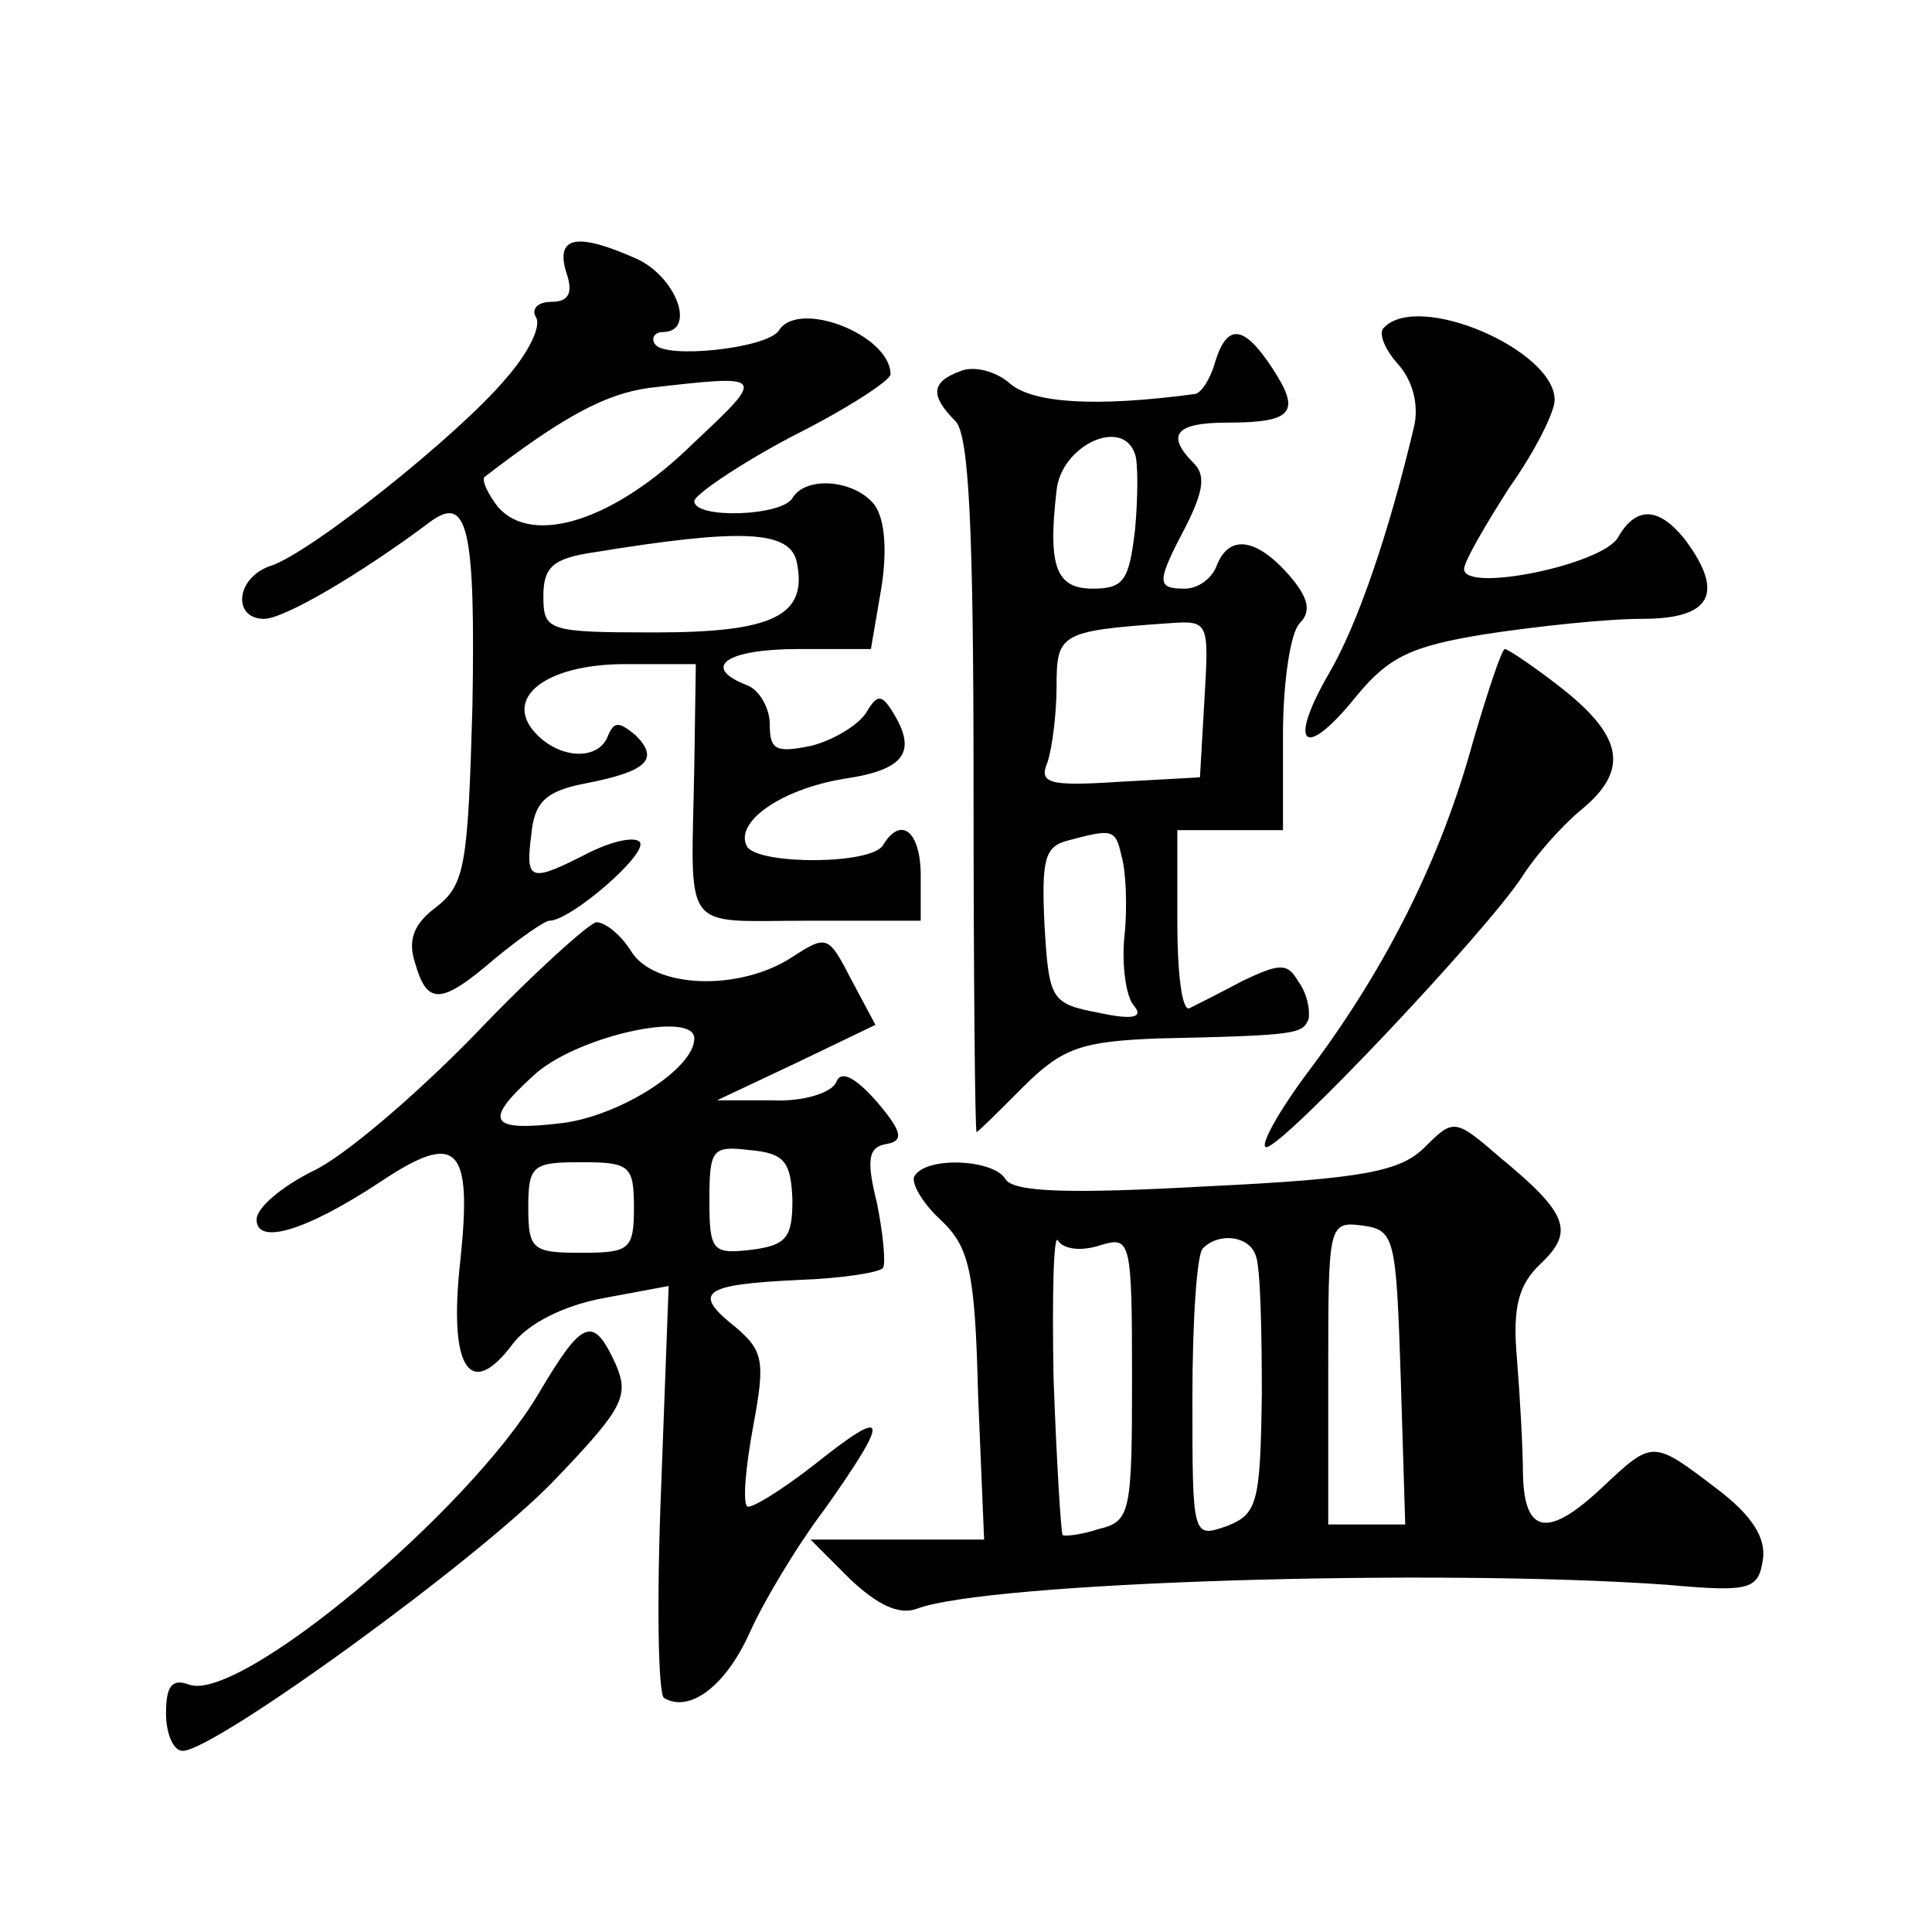 <?xml version="1.0" standalone="no"?>
<!DOCTYPE svg PUBLIC "-//W3C//DTD SVG 20010904//EN"
 "http://www.w3.org/TR/2001/REC-SVG-20010904/DTD/svg10.dtd">
<svg version="1.0" xmlns="http://www.w3.org/2000/svg"
 width="128pt" height="128pt" viewBox="0 0 128 128"
 preserveAspectRatio="xMidYMid meet">
<g transform="translate(0,128) scale(0.1,-0.1)"
fill="#0" stroke="none">
<path d="M375 1100 c5 -14 2 -20 -10 -20 -9 0 -13 -5 -10 -10 4 -6 -5 -24 -20 -41
-31 -37 -130 -116 -156 -124 -23 -8 -25 -35 -4 -35 13 0 63 29 111 65 24 17 29
-6 27 -123 -3 -106 -5 -118 -24 -133 -15 -11 -19 -22 -14 -37 8 -28 17 -28 53 3
17 14 33 25 36 25 14 0 65 44 60 52 -3 4 -18 1 -34 -7 -39 -20 -42 -19 -38 12 2
22 10 29 36 34 41 8 49 16 33 32 -11 9 -14 9 -18 0 -6 -17 -31 -16 -47 0 -24 24
5 47 58 47 l47 0 -1 -67 c-2 -113 -10 -103 75 -103 l75 0 0 30 c0 29 -13 40 -25
20 -8 -13 -82 -13 -90 -1 -9 16 22 38 64 45 41 6 49 18 32 45 -7 11 -10 11 -17
-1 -5 -8 -21 -18 -36 -22 -24 -5 -28 -3 -28 14 0 11 -7 23 -15 26 -31 12 -14 24
34 24 l48 0 7 41 c4 26 2 46 -5 55 -13 16 -45 19 -54 4 -7 -12 -65 -14 -65 -2 0
4 29 24 65 43 36 18 65 37 65 41 0 26 -61 50 -74 29 -8 -12 -76 -19 -82 -9 -3 4
0 8 5 8 22 0 10 35 -16 48 -40 18 -55 16 -48 -8z m84 -114 c-52 -51 -106 -68 -129
-42 -7 9 -11 18 -9 20 52 40 80 55 109 59 78 9 78 9 29 -37z m69 -79 c7 -35 -16
-46 -94 -46 -71 0 -74 1 -74 24 0 19 6 25 33 29 98 16 131 15 135 -7z M917 1063
c-4 -3 0 -14 9 -24 10 -11 14 -27 11 -41 -17 -72 -38 -133 -57 -165 -27 -47 -16
-57 18 -15 22 27 37 34 87 42 33 5 79 10 103 10 46 0 55 17 28 53 -17 21 -32 22
-44 1 -10 -18 -102 -37 -102 -21 0 5 14 29 30 54 17 24 30 50 30 58 0 33 -90 72
-113 48z M805 1040 c-3 -11 -9 -20 -13 -21 -67 -9 -108 -6 -123 7 -9 8 -24 12 -33
8 -19 -7 -20 -16 -3 -33 9 -9 12 -71 12 -242 0 -126 1 -229 2 -229 1 0 15 14 31
30 26 26 39 30 89 32 93 2 96 3 100 13 1 6 -1 17 -7 25 -7 12 -12 12 -37 0 -15
-8 -31 -16 -35 -18 -5 -2 -8 24 -8 57 l0 61 35 0 35 0 0 63 c0 35 5 68 11 74 8
8 6 17 -7 32 -22 25 -40 27 -48 6 -3 -8 -12 -15 -21 -15 -19 0 -19 4 1 42 11 22
13 33 5 41 -19 19 -12 27 22 27 44 0 49 7 30 36 -19 29 -30 30 -38 4z m-53 -61
c2 -5 2 -28 0 -50 -4 -33 -7 -39 -28 -39 -24 0 -30 14 -24 65 3 30 44 49 52 24z
m46 -162 l-3 -52 -54 -3 c-46 -3 -53 -1 -47 13 3 9 6 32 6 50 0 35 2 37 73 42 28
2 28 2 25 -50z m-55 -104 c3 -10 4 -34 2 -53 -2 -19 1 -40 6 -46 7 -8 0 -10 -23
-5 -32 6 -33 9 -36 58 -2 43 0 52 15 56 30 8 32 8 36 -10z M976 789 c-21 -77 -57
-149 -107 -216 -22 -29 -35 -53 -30 -53 11 0 147 144 170 180 9 14 26 33 38 43
32 26 29 48 -11 80 -19 15 -37 27 -39 27 -2 0 -11 -27 -21 -61z M314 594 c-39 -40
-87 -81 -107 -90 -20 -10 -37 -24 -37 -32 0 -17 32 -8 82 25 51 34 61 24 53 -52
-8 -71 6 -94 35 -55 10 13 33 25 60 30 l43 8 -5 -134 c-3 -74 -2 -137 2 -139 17
-10 41 8 57 44 9 20 31 57 50 82 43 61 42 68 -7 29 -23 -18 -43 -30 -45 -28 -3
3 -1 26 4 53 8 43 7 50 -12 66 -29 23 -21 28 42 31 29 1 54 5 56 8 2 3 0 23 -4
43 -7 28 -6 37 6 39 12 2 11 8 -6 28 -15 17 -24 21 -27 13 -3 -7 -22 -13 -42 -12
l-37 0 53 25 52 25 -16 30 c-15 29 -16 30 -39 15 -35 -23 -92 -21 -107 4 -7 11
-17 19 -23 19 -5 -1 -42 -34 -81 -75z m146 -2 c0 -20 -49 -51 -87 -56 -49 -6 -53
1 -20 31 27 26 107 44 107 25z m65 -107 c0 -25 -4 -30 -27 -33 -26 -3 -28 -1 -28
33 0 34 2 36 27 33 23 -2 27 -8 28 -33z m-105 -5 c0 -28 -3 -30 -35 -30 -32 0 -35
2 -35 30 0 28 3 30 35 30 32 0 35 -2 35 -30z M944 520 c-16 -16 -40 -21 -145 -26
-90 -5 -128 -4 -133 5 -8 13 -52 15 -60 2 -3 -4 5 -18 17 -29 19 -18 23 -33 25
-116 l4 -96 -58 0 -57 0 26 -26 c18 -17 32 -24 44 -20 46 18 345 27 498 16 55 -5
60 -3 63 17 2 14 -7 29 -31 47 -42 32 -42 32 -75 1 -36 -34 -52 -32 -53 8 0 17
-2 52 -4 77 -3 34 1 49 16 63 22 21 18 33 -27 70 -30 26 -31 26 -50 7z m-215 -65
c20 6 21 4 21 -88 0 -89 -1 -95 -22 -100 -12 -4 -23 -5 -24 -4 -1 1 -4 48 -6 104
-1 55 0 97 3 91 4 -6 16 -7 28 -3z m199 -87 l3 -98 -25 0 -26 0 0 101 c0 98 0 100
23 97 21 -3 22 -8 25 -100z m-96 80 c3 -7 4 -48 4 -92 -1 -72 -3 -79 -23 -87 -23
-8 -23 -8 -23 85 0 51 3 96 7 99 11 11 31 8 35 -5z M357 357 c-46 -78 -199 -206
-232 -193 -11 4 -15 -1 -15 -19 0 -14 5 -25 11 -25 21 0 195 126 246 179 46 48
50 56 41 77 -15 33 -22 30 -51 -19z"/>
</g>
</svg>
